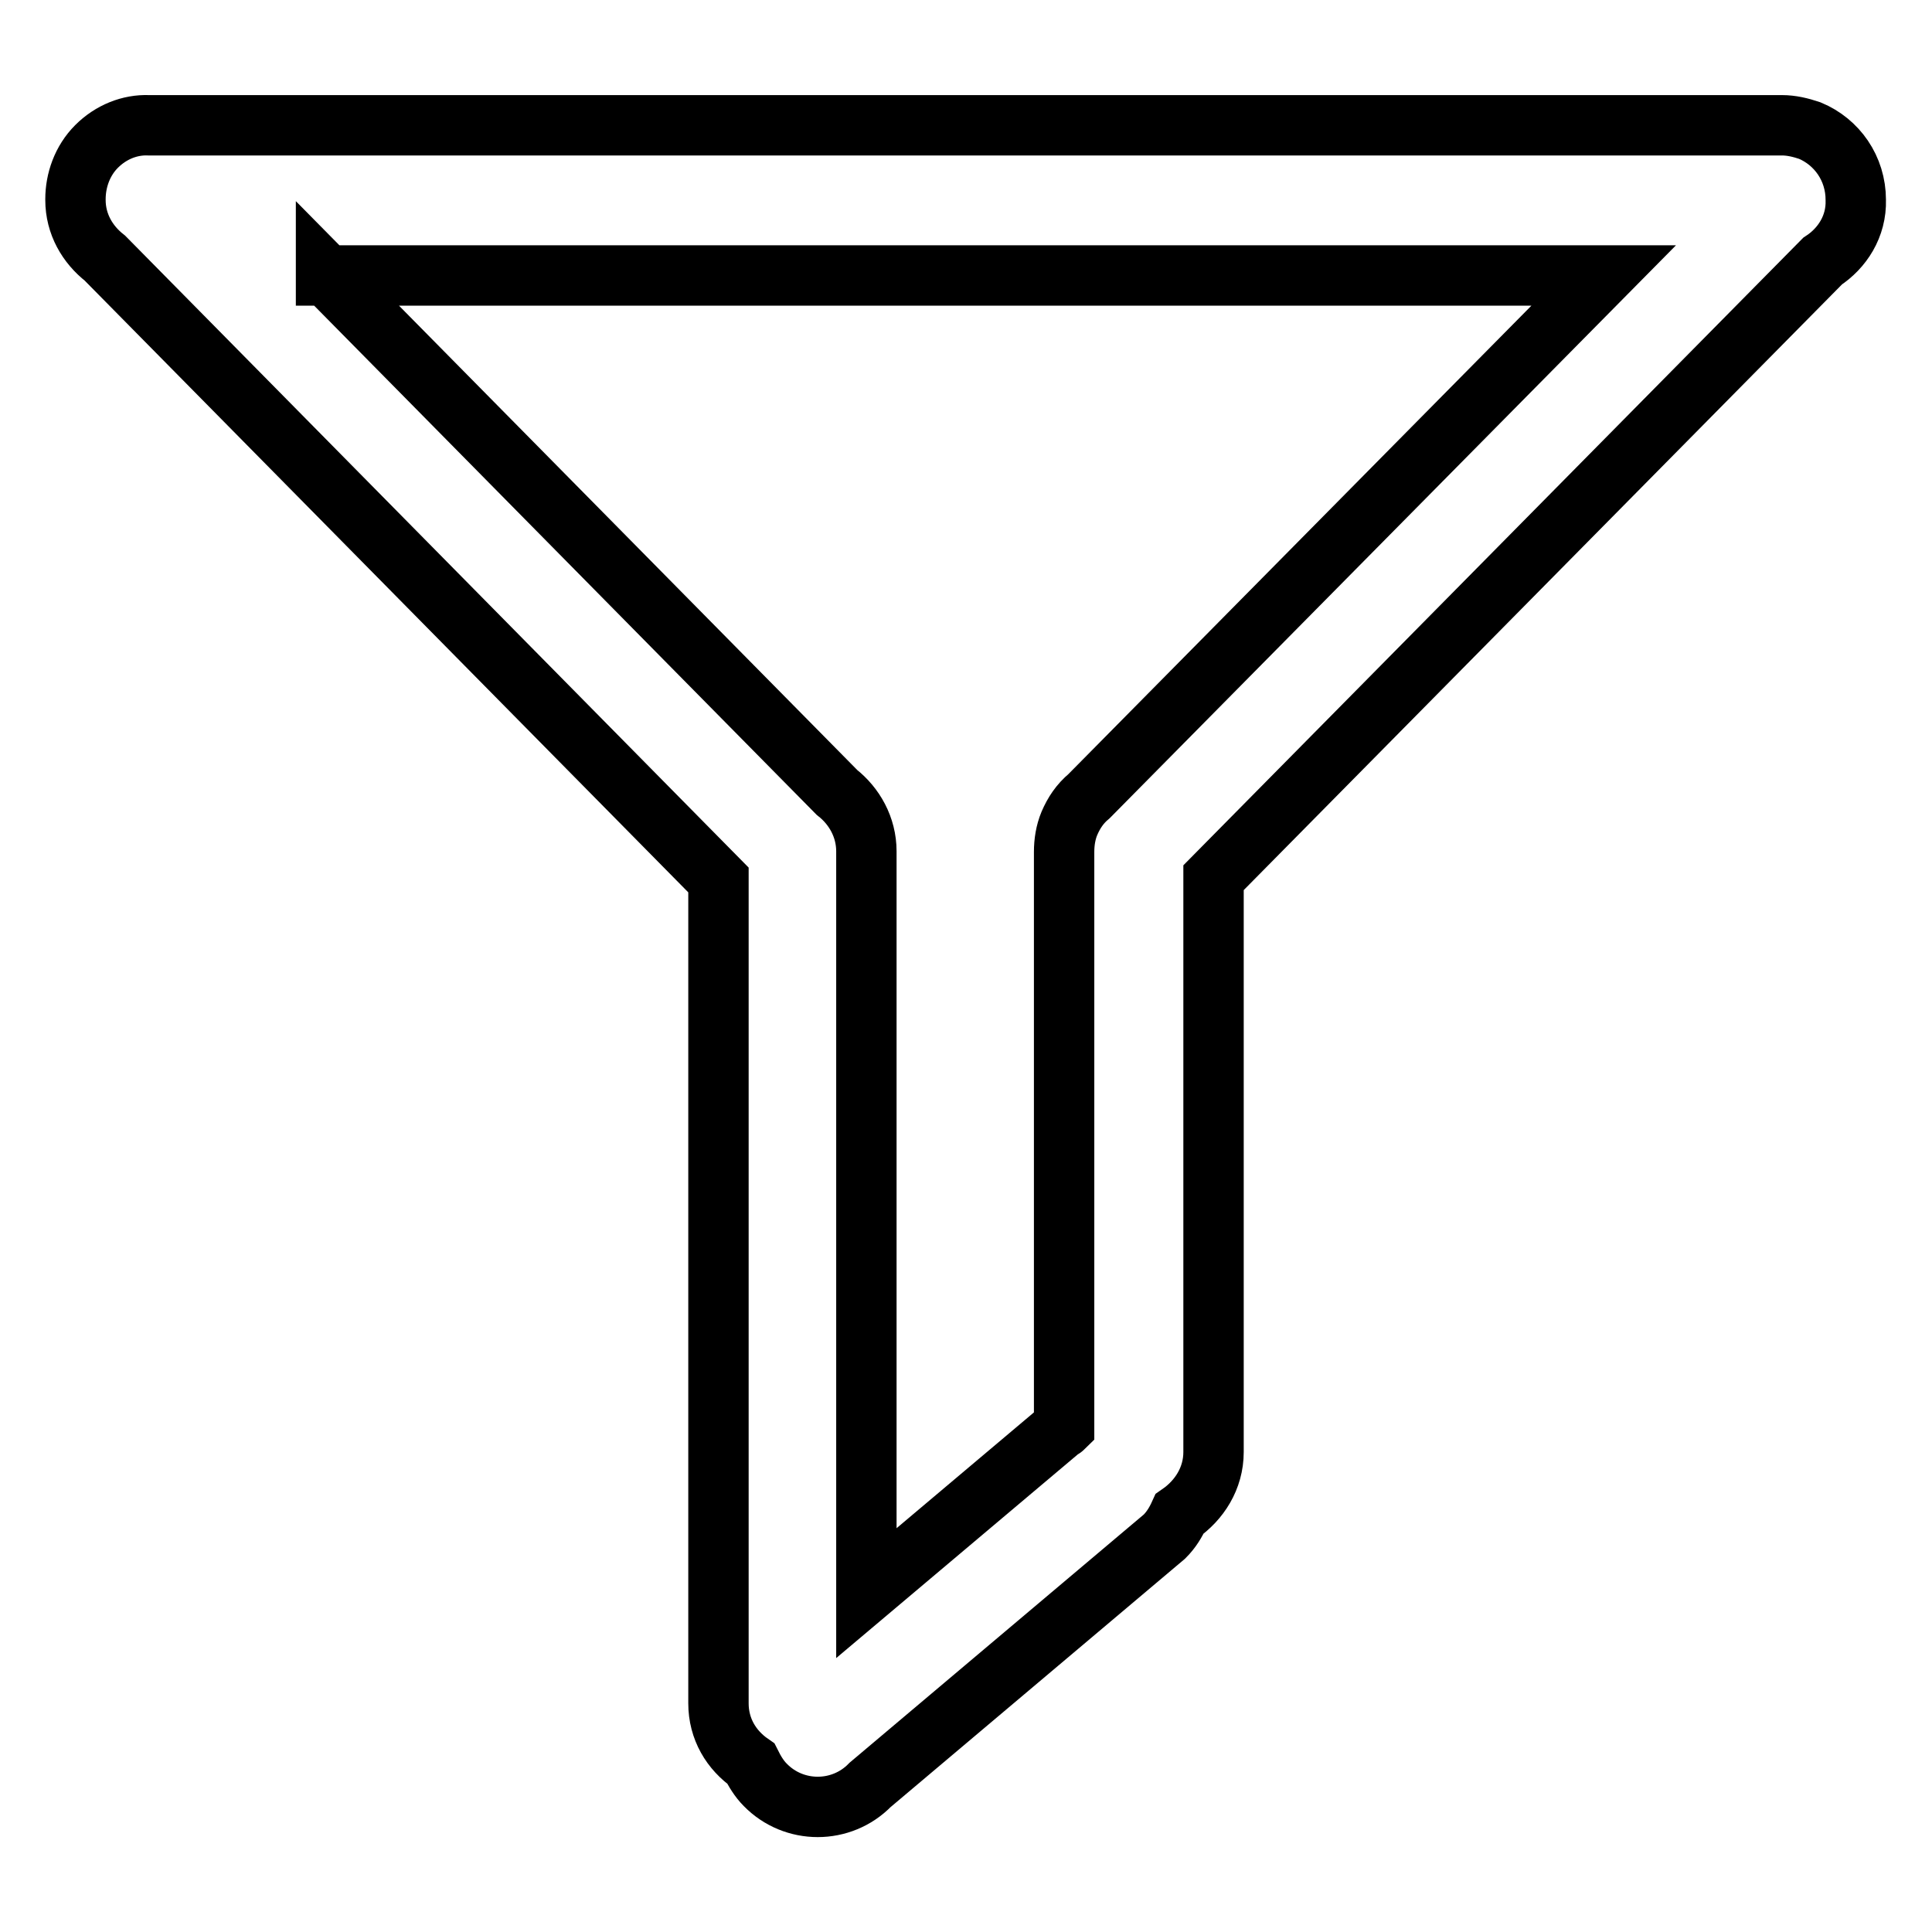 <?xml version="1.0" encoding="utf-8"?>
<!-- Svg Vector Icons : http://www.onlinewebfonts.com/icon -->
<!DOCTYPE svg PUBLIC "-//W3C//DTD SVG 1.1//EN" "http://www.w3.org/Graphics/SVG/1.1/DTD/svg11.dtd">
<svg version="1.1" xmlns="http://www.w3.org/2000/svg" xmlns:xlink="http://www.w3.org/1999/xlink" x="0px" y="0px" viewBox="0 0 256 256" enable-background="new 0 0 256 256" xml:space="preserve">
<g><g><path stroke-width="8" fill-opacity="0" stroke="#000000"  d="M241.5,34.6l-80.7,81.7v76.1c0,3.5-1.9,6.4-4.5,8.2c-0.5,1.1-1.1,2.1-2,3l-39,32.9c-3.8,3.9-10.1,3.9-13.9,0c-0.8-0.8-1.4-1.8-1.9-2.8c-2.6-1.8-4.3-4.6-4.3-8V116.6L13.9,34.2c-2.3-1.8-3.9-4.5-3.9-7.7c0,0,0-0.1,0-0.1c0-2.5,0.9-5.1,2.8-7c1.9-1.9,4.4-2.9,6.9-2.8c0,0,0.1,0,0.1,0h216.3c0,0,0,0,0,0c1.3,0,2.5,0.3,3.7,0.7c3.6,1.5,6.1,5,6.1,9.2C246,30,244.1,32.9,241.5,34.6z M43.2,36.4l67.7,68.6c2.3,1.8,3.9,4.6,3.9,7.8v98.3l25.5-21.5c0.2-0.2,0.5-0.3,0.7-0.5v-76.2c0-1.3,0.2-2.6,0.7-3.8c0.6-1.4,1.4-2.6,2.6-3.6l68.2-69H43.2z"/></g></g>
</svg>